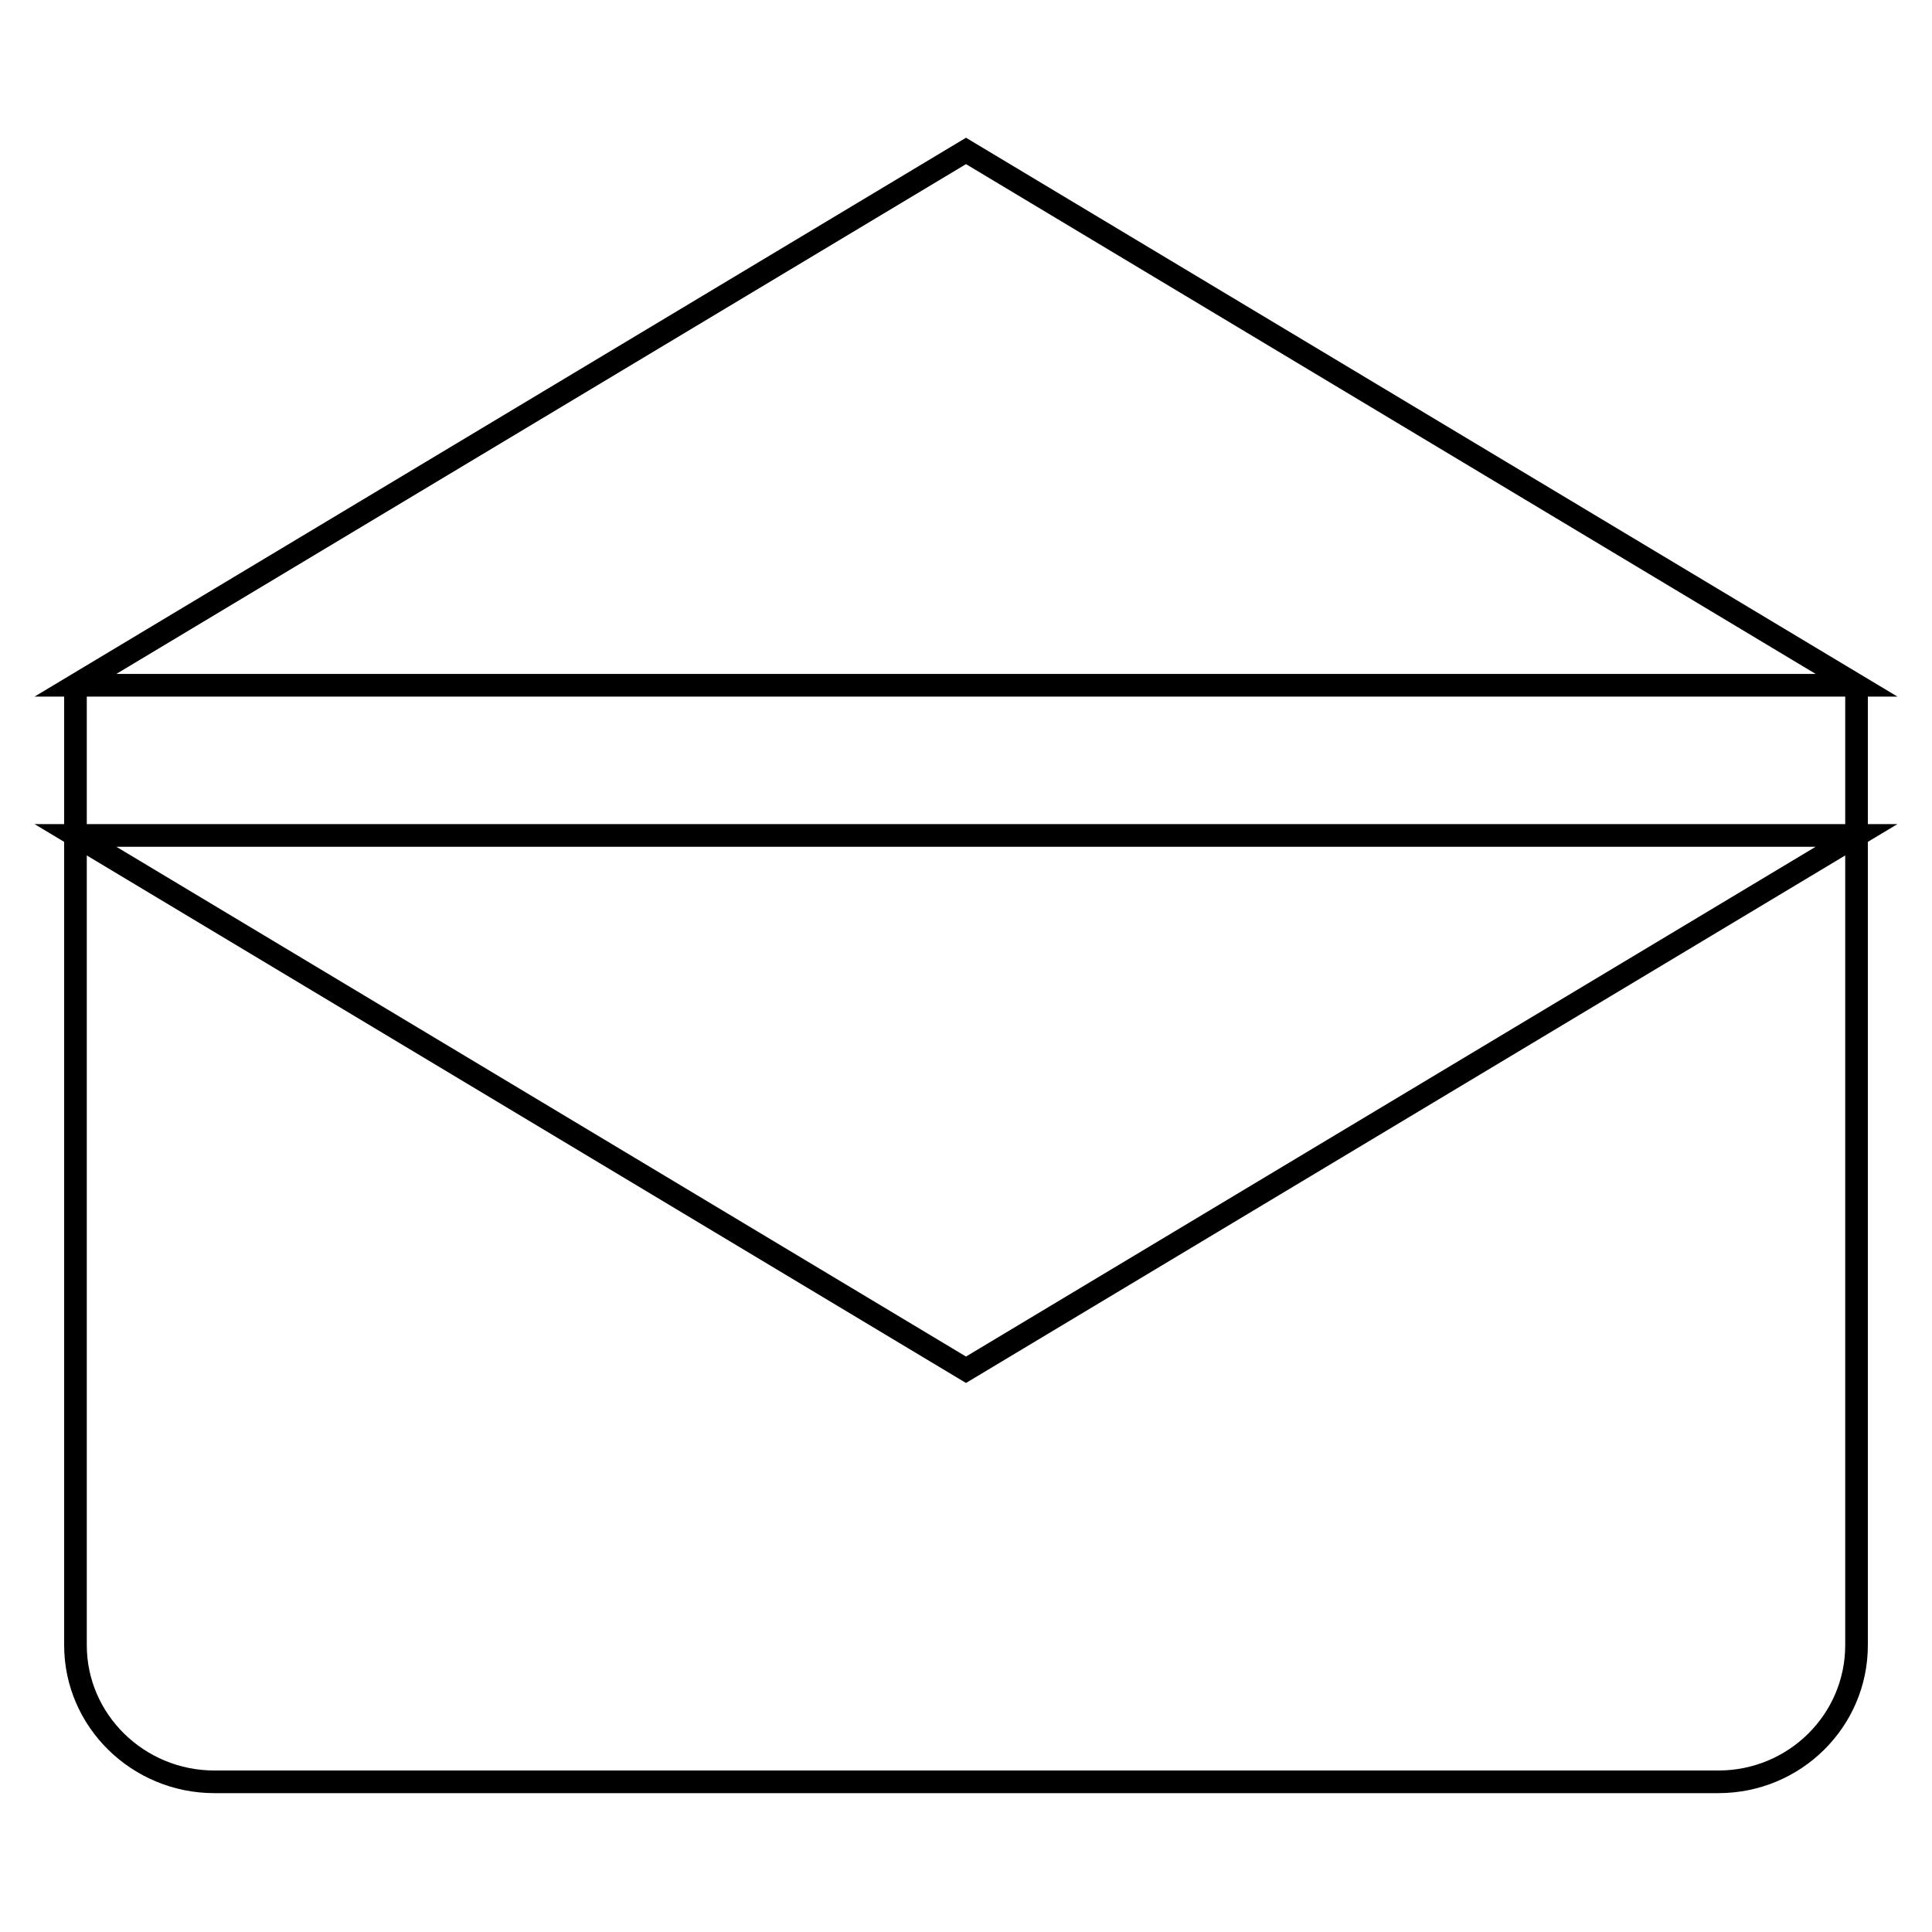 <?xml version="1.0" encoding="utf-8"?>
<!-- Svg Vector Icons : http://www.onlinewebfonts.com/icon -->
<!DOCTYPE svg PUBLIC "-//W3C//DTD SVG 1.1//EN" "http://www.w3.org/Graphics/SVG/1.1/DTD/svg11.dtd">
<svg version="1.1" xmlns="http://www.w3.org/2000/svg" xmlns:xlink="http://www.w3.org/1999/xlink" x="0px" y="0px" viewBox="0 0 256 256" enable-background="new 0 0 256 256" xml:space="preserve">
<g><g><path stroke-width="3" fill-opacity="0" stroke="#000000"  d="M10,90.8L128,20l118,70.8H10z"/><path stroke-width="3" fill-opacity="0" stroke="#000000"  d="M246,110.7l-118,70.8L10,110.7H246z"/><path stroke-width="3" fill-opacity="0" stroke="#000000"  d="M246,90.8v127.2c0,10-8.2,18.1-18.3,18.1H28.4c-10.1,0-18.4-8.1-18.4-18.1V90.8"/></g></g>
</svg>